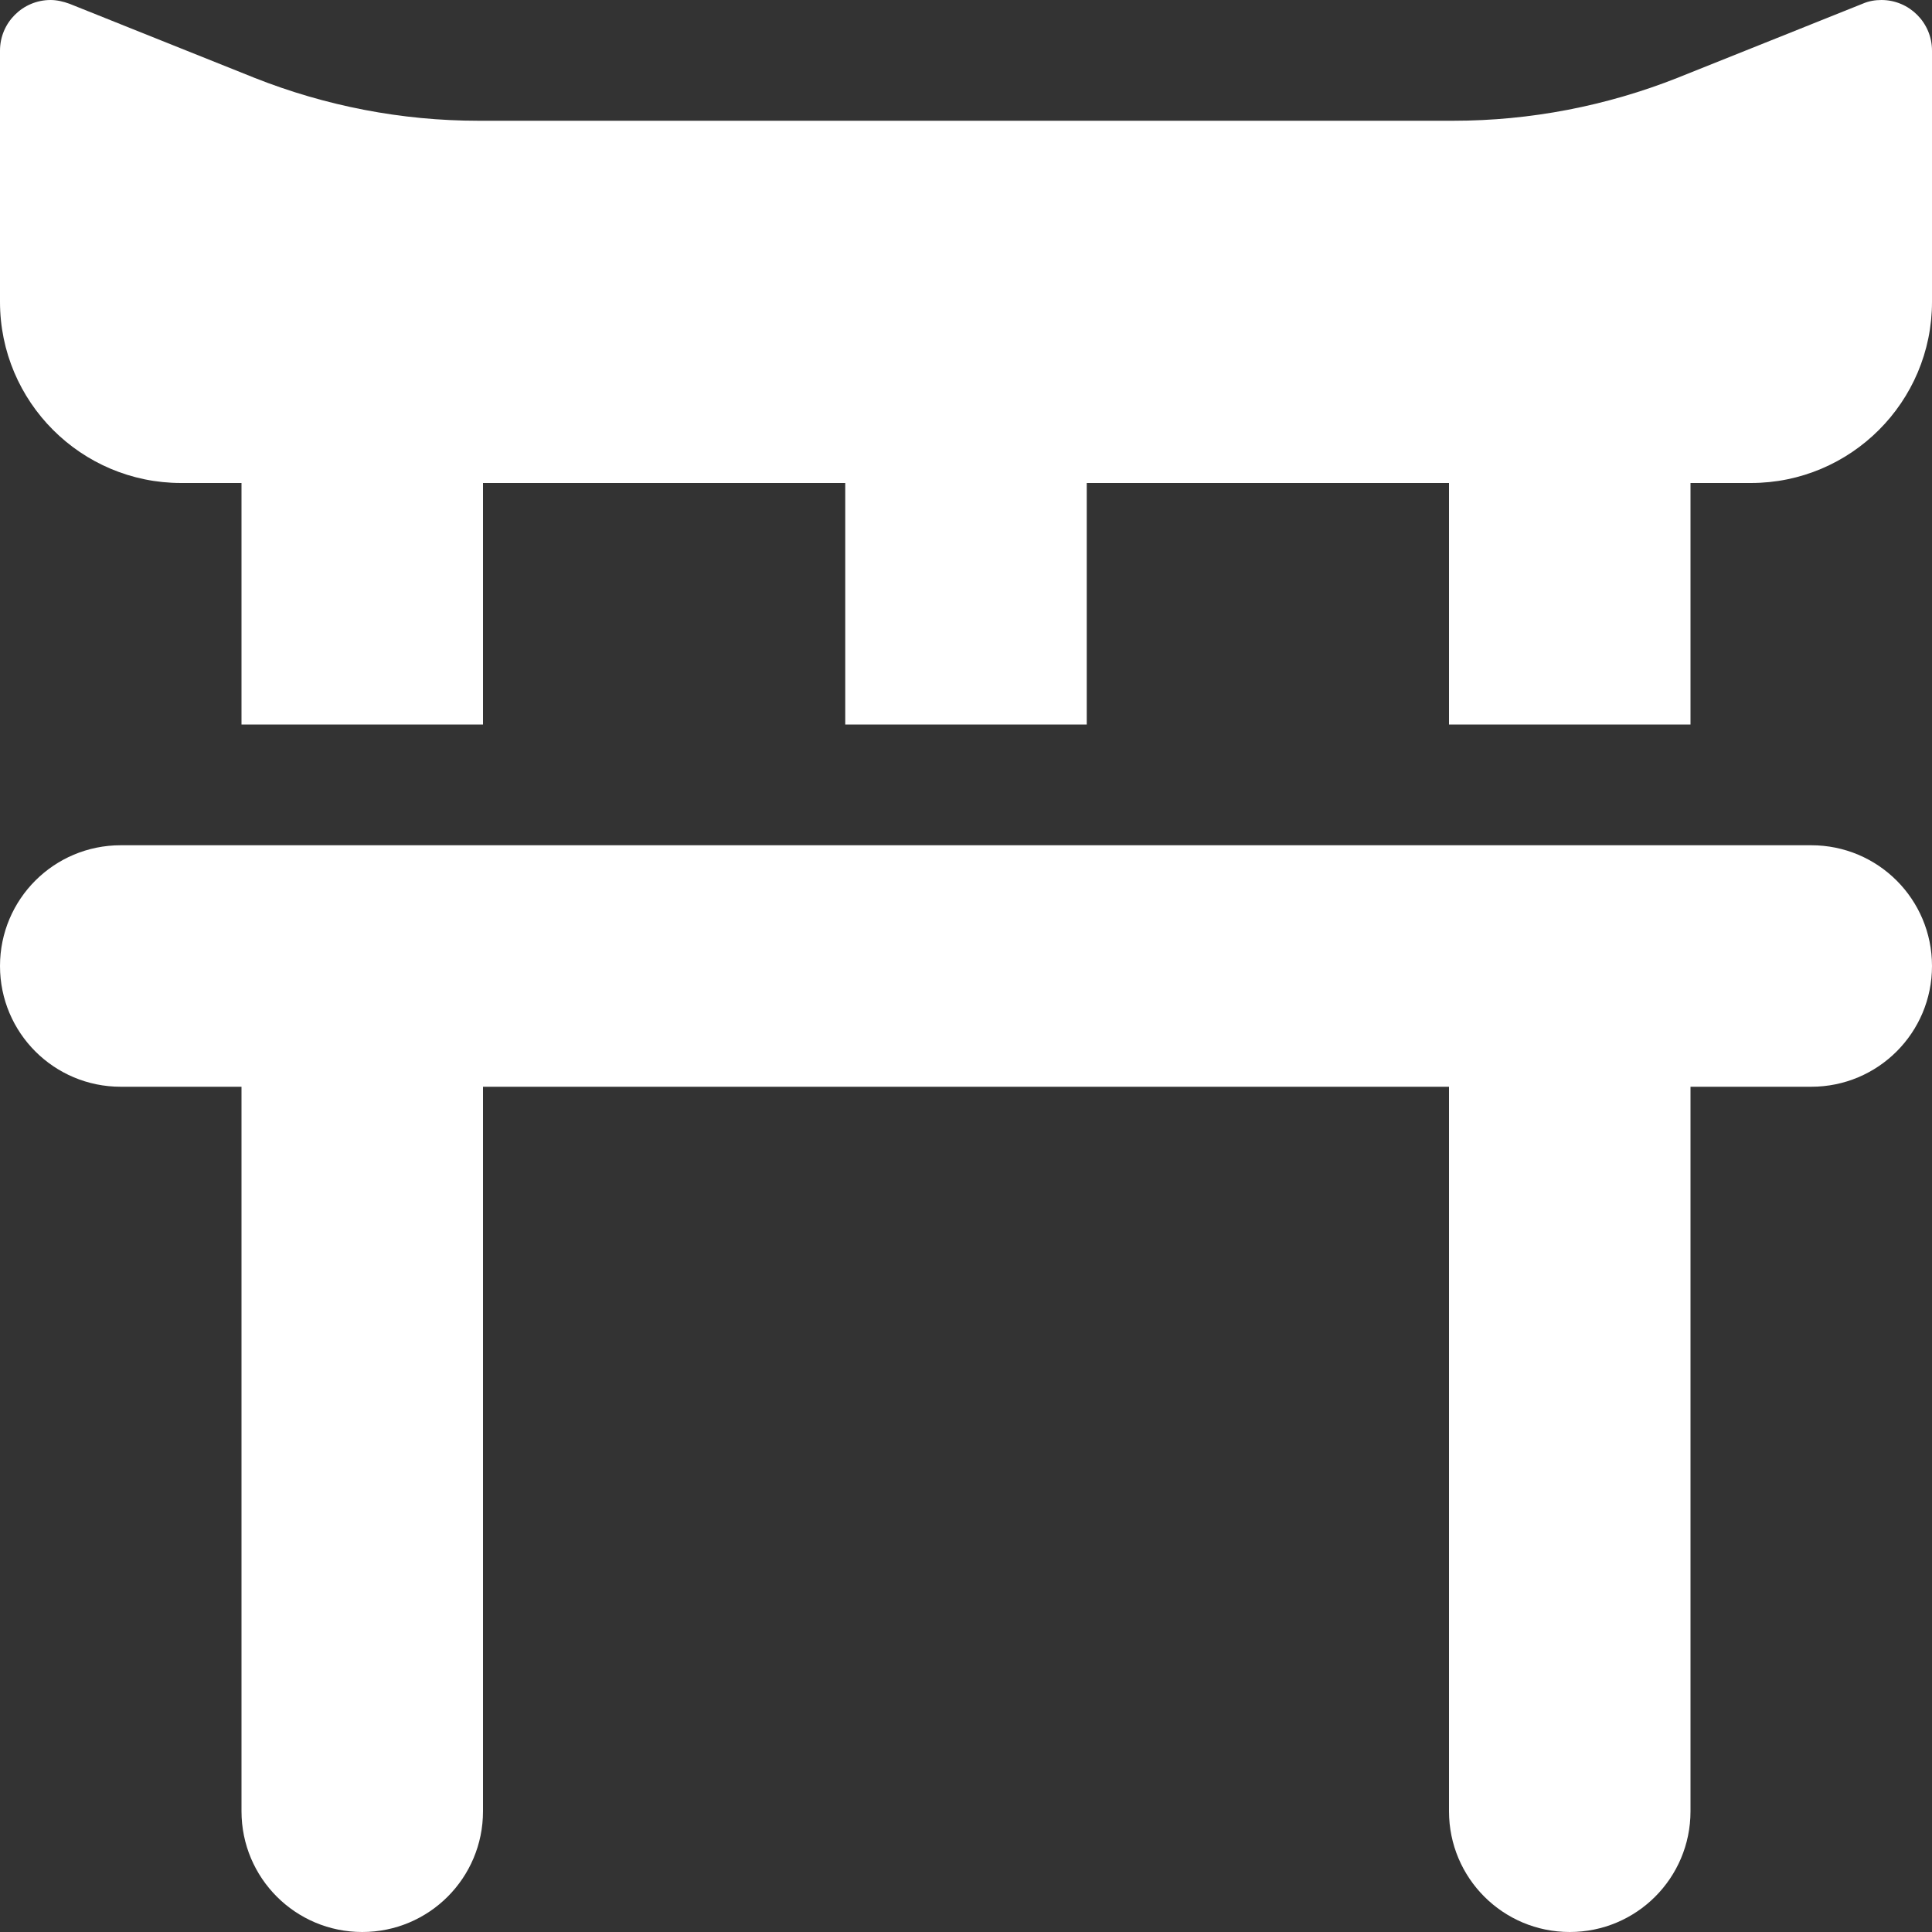 <?xml version="1.0" encoding="UTF-8"?>
<svg xmlns="http://www.w3.org/2000/svg" width="16" height="16" viewBox="0 0 16 16" fill="none">
  <rect x="0" y="0" width="16" height="16" fill="#333333" stroke="none"/>
  <g clip-path="url(#clip0_36_1953)">
    <path d="M0 2.5C0 3.328 0.672 4 1.5 4H2V6H4V4H7V6H9V4H12V6H14V4H14.5C15.328 4 16 3.328 16 2.5V0.419C16 0.188 15.812 0 15.581 0C15.528 0 15.475 0.009 15.425 0.031L13.894 0.644C13.303 0.878 12.672 1 12.037 1H3.962C3.325 1 2.697 0.878 2.106 0.644L0.575 0.031C0.525 0.013 0.472 0 0.419 0C0.188 0 0 0.188 0 0.419V2.5ZM2 9V15C2 15.553 2.447 16 3 16C3.553 16 4 15.553 4 15V9H12V15C12 15.553 12.447 16 13 16C13.553 16 14 15.553 14 15V9H15C15.553 9 16 8.553 16 8C16 7.447 15.553 7 15 7H1C0.447 7 0 7.447 0 8C0 8.553 0.447 9 1 9H2Z" fill="white"></path>
  </g>
  <defs>
    <clipPath id="clip0_36_1953">
      <path d="M0 0H16V16H0V0Z" fill="white"></path>
    </clipPath>
  </defs>
</svg>

